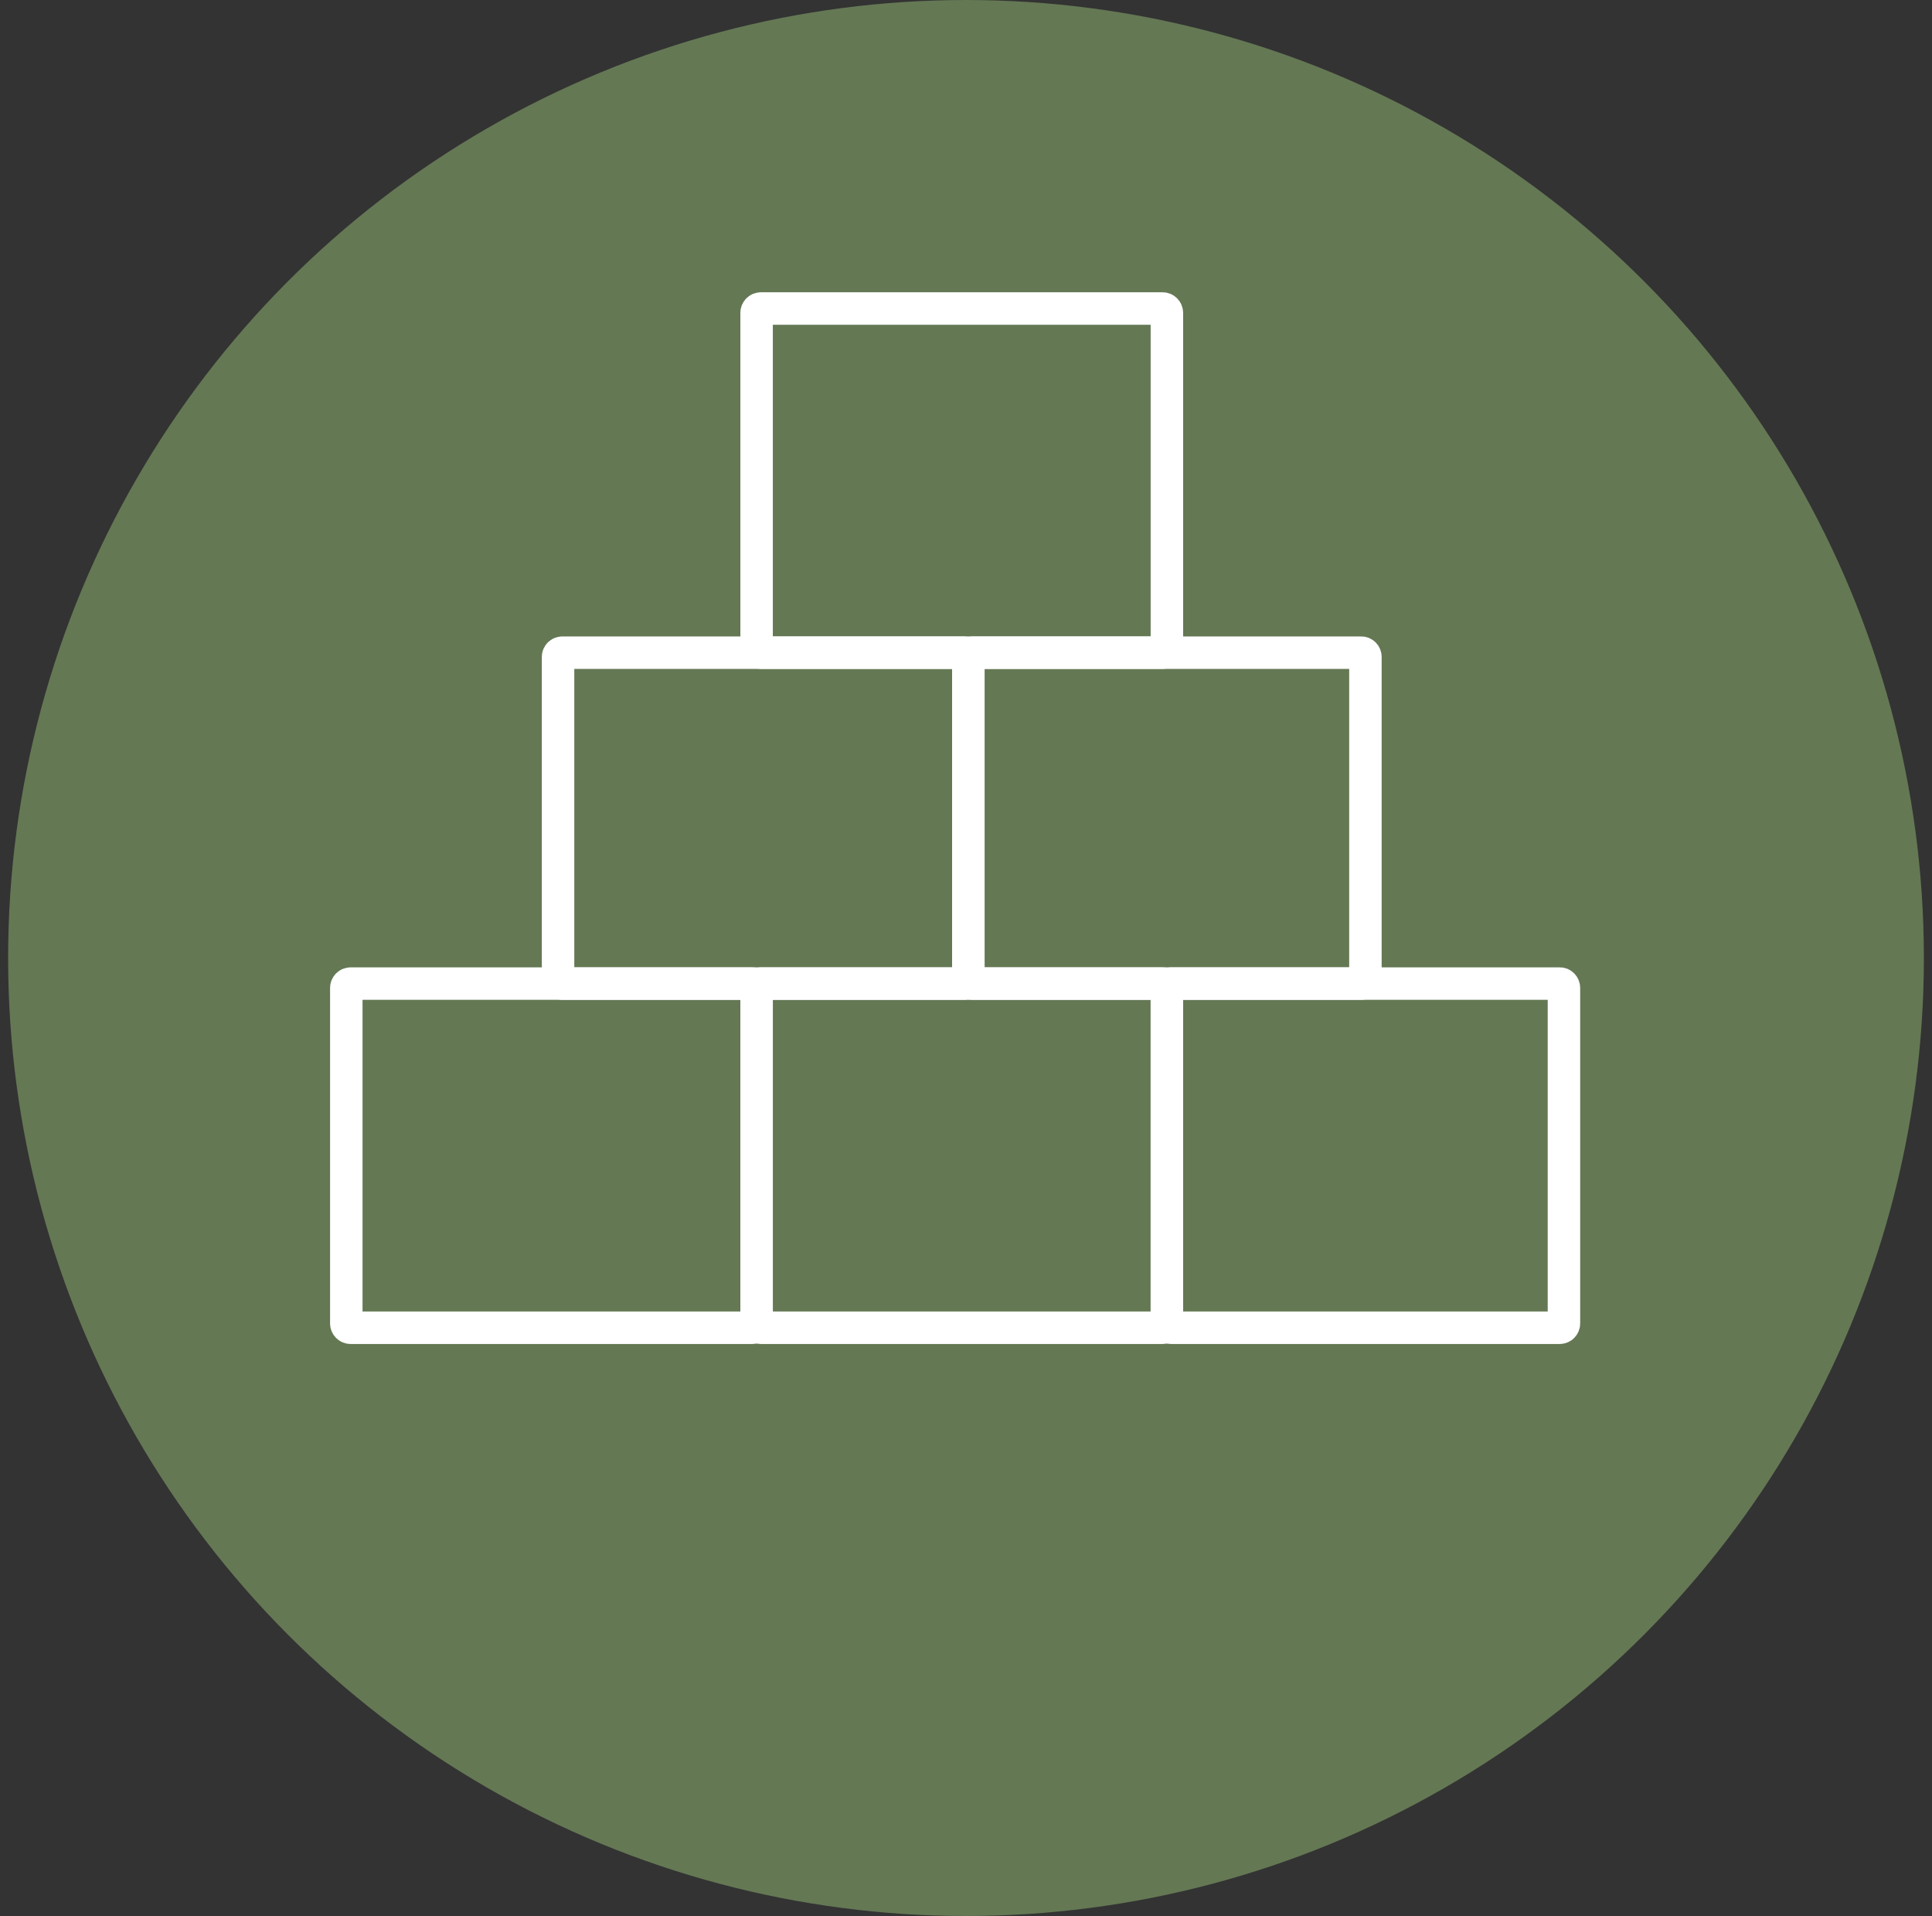 <?xml version="1.0" encoding="UTF-8"?>
<svg xmlns="http://www.w3.org/2000/svg" width="119" height="118" viewBox="0 0 119 118" fill="none">
  <rect x="0" y="0" width="119" height="118" fill="#333333" stroke="none"/>
  <circle cx="59.5" cy="59" r="59" fill="#647854"></circle>
  <path d="M46.336 60.576H21.596C21.449 60.576 21.33 60.696 21.33 60.844V81.504C21.33 81.652 21.449 81.772 21.596 81.772H46.336C46.482 81.772 46.602 81.652 46.602 81.504V60.844C46.602 60.696 46.482 60.576 46.336 60.576Z" stroke="white" stroke-width="2" stroke-miterlimit="10"></path>
  <path d="M71.607 60.576H46.868C46.721 60.576 46.602 60.696 46.602 60.844V81.504C46.602 81.652 46.721 81.772 46.868 81.772H71.607C71.754 81.772 71.873 81.652 71.873 81.504V60.844C71.873 60.696 71.754 60.576 71.607 60.576Z" stroke="white" stroke-width="2" stroke-miterlimit="10"></path>
  <path d="M71.607 19H46.868C46.721 19 46.602 19.12 46.602 19.268V39.928C46.602 40.076 46.721 40.196 46.868 40.196H71.607C71.754 40.196 71.873 40.076 71.873 39.928V19.268C71.873 19.12 71.754 19 71.607 19Z" stroke="white" stroke-width="2" stroke-miterlimit="10"></path>
  <path d="M96.072 60.576H72.131C71.989 60.576 71.873 60.696 71.873 60.844V81.504C71.873 81.652 71.989 81.772 72.131 81.772H96.072C96.215 81.772 96.33 81.652 96.33 81.504V60.844C96.33 60.696 96.215 60.576 96.072 60.576Z" stroke="white" stroke-width="2" stroke-miterlimit="10"></path>
  <path d="M59.379 40.196H34.639C34.492 40.196 34.373 40.311 34.373 40.454V60.319C34.373 60.461 34.492 60.576 34.639 60.576H59.379C59.526 60.576 59.645 60.461 59.645 60.319V40.454C59.645 40.311 59.526 40.196 59.379 40.196Z" stroke="white" stroke-width="2" stroke-miterlimit="10"></path>
  <path d="M83.844 40.196H59.903C59.76 40.196 59.645 40.311 59.645 40.454V60.319C59.645 60.461 59.76 60.576 59.903 60.576H83.844C83.986 60.576 84.102 60.461 84.102 60.319V40.454C84.102 40.311 83.986 40.196 83.844 40.196Z" stroke="white" stroke-width="2" stroke-miterlimit="10"></path>
</svg>
